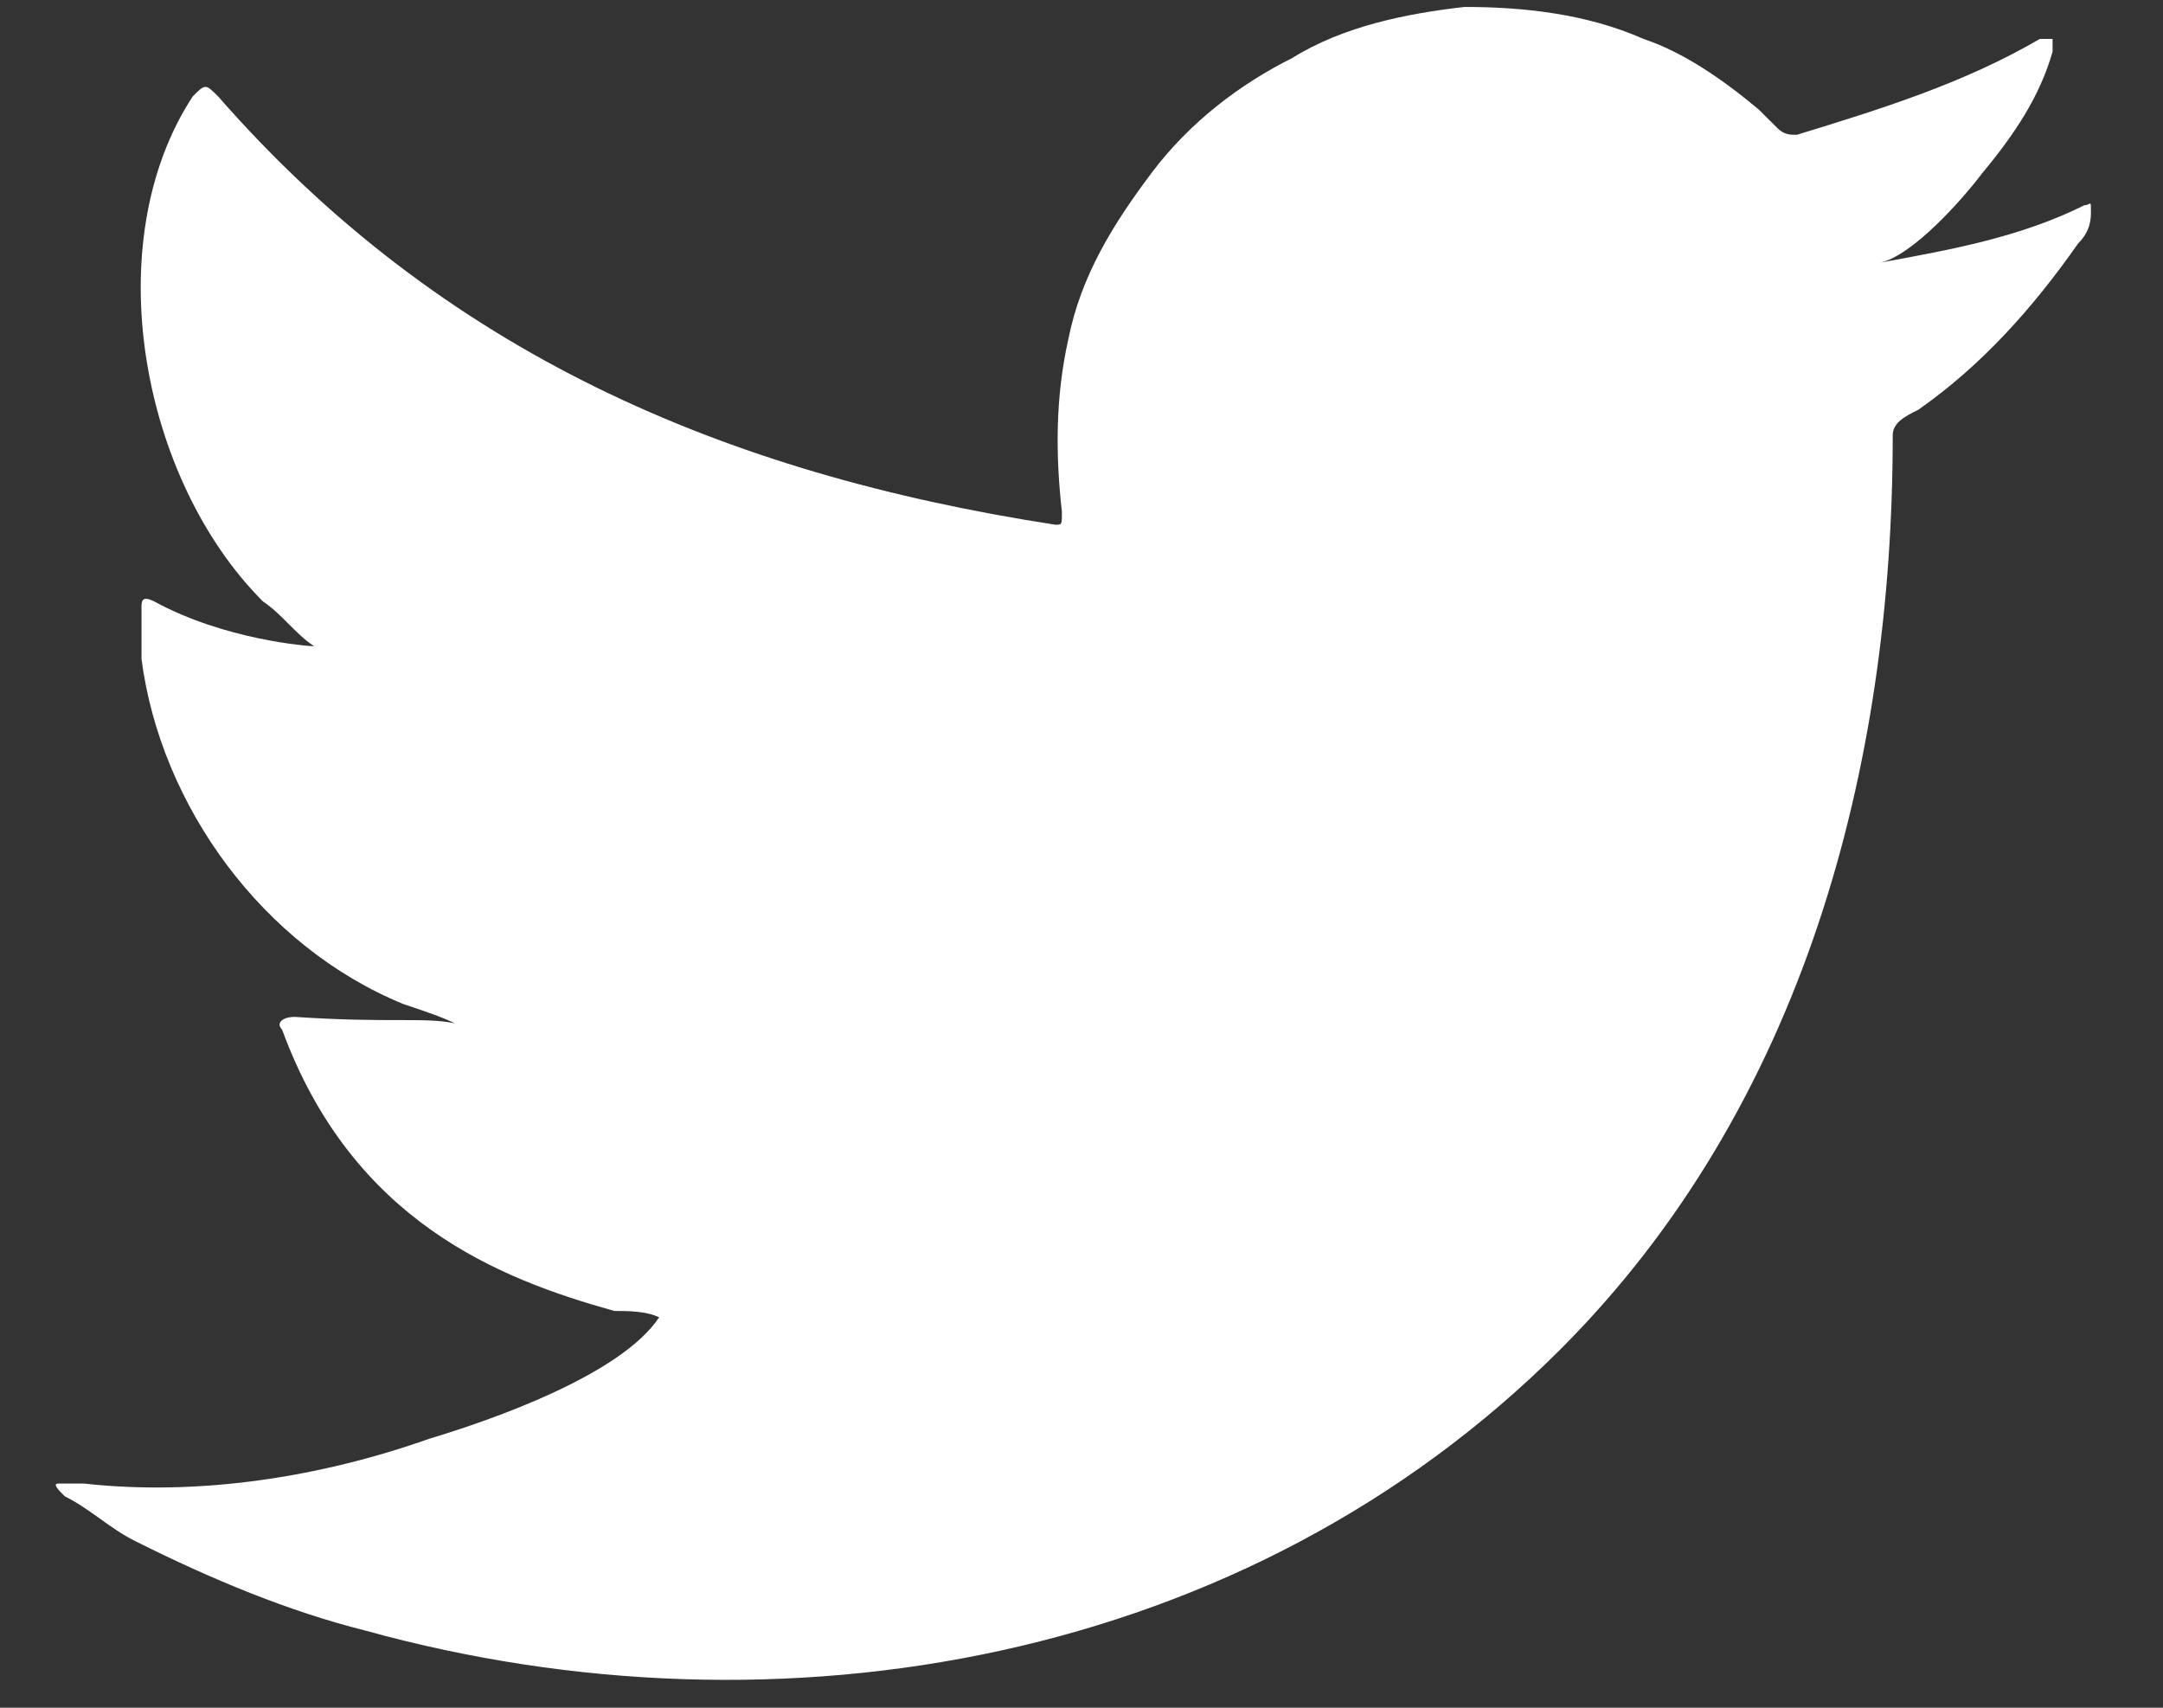 <svg width="19" height="15" viewBox="0 0 19 15" fill="none" xmlns="http://www.w3.org/2000/svg">
<rect x="0" y="0" width="19" height="15" fill="#333333" stroke="none"/>
<path d="M18.311 1.802C17.749 2.083 17.131 2.195 16.514 2.307C16.795 2.251 17.244 1.746 17.412 1.521C17.693 1.184 17.918 0.848 18.03 0.454C18.03 0.398 18.03 0.398 18.03 0.342C17.974 0.342 17.974 0.342 17.918 0.342C17.244 0.735 16.514 0.96 15.784 1.184C15.728 1.184 15.672 1.184 15.616 1.128C15.559 1.072 15.503 1.016 15.447 0.96C15.11 0.679 14.773 0.454 14.437 0.342C13.931 0.118 13.37 0.061 12.865 0.061C12.359 0.118 11.798 0.23 11.349 0.511C10.899 0.735 10.45 1.072 10.114 1.521C9.777 1.97 9.496 2.42 9.384 2.981C9.271 3.486 9.271 3.992 9.328 4.497C9.328 4.609 9.328 4.609 9.271 4.609C6.352 4.16 3.882 3.093 1.917 0.848C1.804 0.735 1.804 0.735 1.692 0.848C0.85 2.139 1.243 4.216 2.31 5.283C2.478 5.395 2.59 5.564 2.759 5.676C2.703 5.676 1.973 5.62 1.355 5.283C1.243 5.227 1.243 5.283 1.243 5.339C1.243 5.451 1.243 5.62 1.243 5.788C1.411 7.079 2.31 8.315 3.545 8.82C3.713 8.876 3.882 8.932 3.994 8.988C3.713 8.932 3.432 8.988 2.59 8.932C2.478 8.932 2.422 8.988 2.478 9.044C3.096 10.729 4.387 11.234 5.397 11.515C5.51 11.515 5.678 11.515 5.79 11.571C5.454 12.076 4.331 12.469 3.769 12.638C2.815 12.975 1.748 13.143 0.738 13.031C0.569 13.031 0.513 13.031 0.513 13.031C0.457 13.031 0.513 13.087 0.569 13.143C0.794 13.255 0.962 13.424 1.187 13.536C1.86 13.873 2.534 14.153 3.208 14.322C6.857 15.332 10.956 14.603 13.707 11.852C15.84 9.718 16.626 6.743 16.626 3.823C16.626 3.711 16.738 3.655 16.851 3.599C17.412 3.206 17.861 2.7 18.254 2.139C18.367 2.027 18.367 1.914 18.367 1.858C18.367 1.746 18.367 1.802 18.311 1.802Z" fill="white"/>
</svg>
